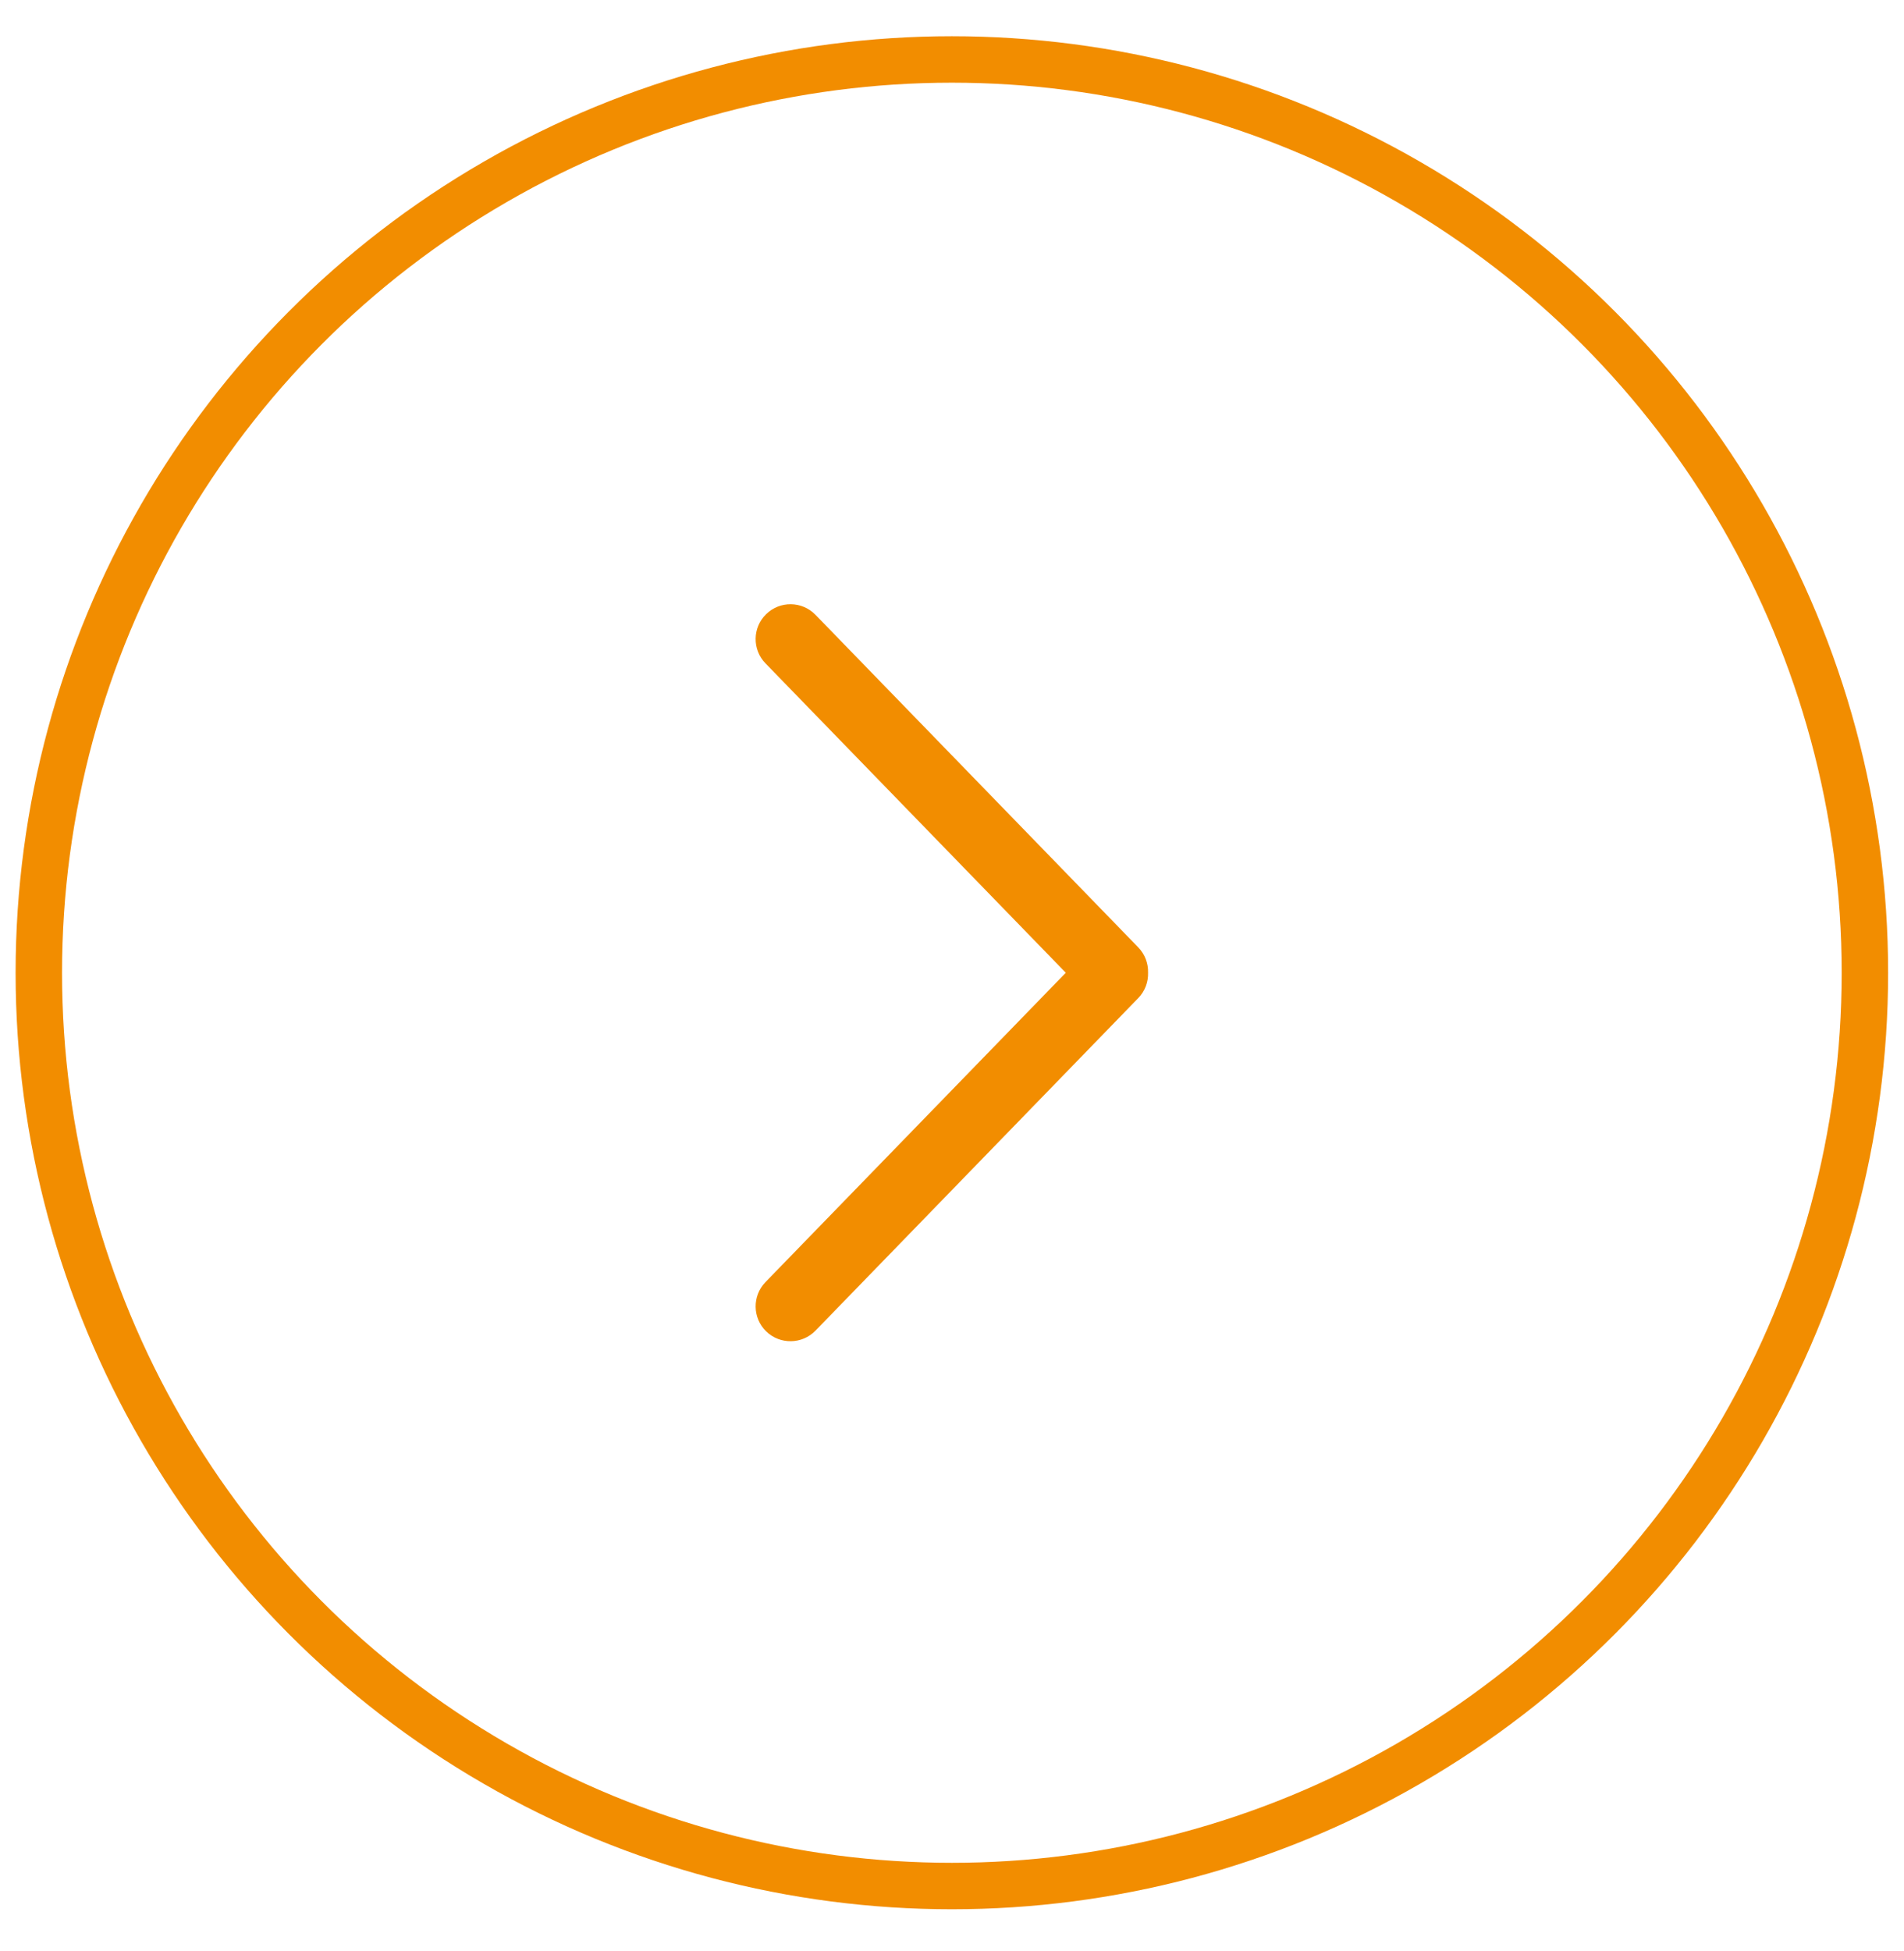 <svg width="41" height="42" viewBox="0 0 41 42" fill="none" xmlns="http://www.w3.org/2000/svg">
<circle cx="20.497" cy="20.941" r="19.661" stroke="#F28D00"/>
<path fill-rule="evenodd" clip-rule="evenodd" d="M17.56 13.235C17.271 12.938 16.796 12.931 16.499 13.22C16.202 13.508 16.195 13.983 16.483 14.28L22.95 20.941L16.483 27.601C16.195 27.899 16.202 28.373 16.499 28.662C16.796 28.95 17.271 28.943 17.56 28.646L24.51 21.487C24.658 21.335 24.728 21.137 24.722 20.941C24.728 20.744 24.657 20.546 24.51 20.394L17.56 13.235Z" fill="#F28D00"/>
</svg>
